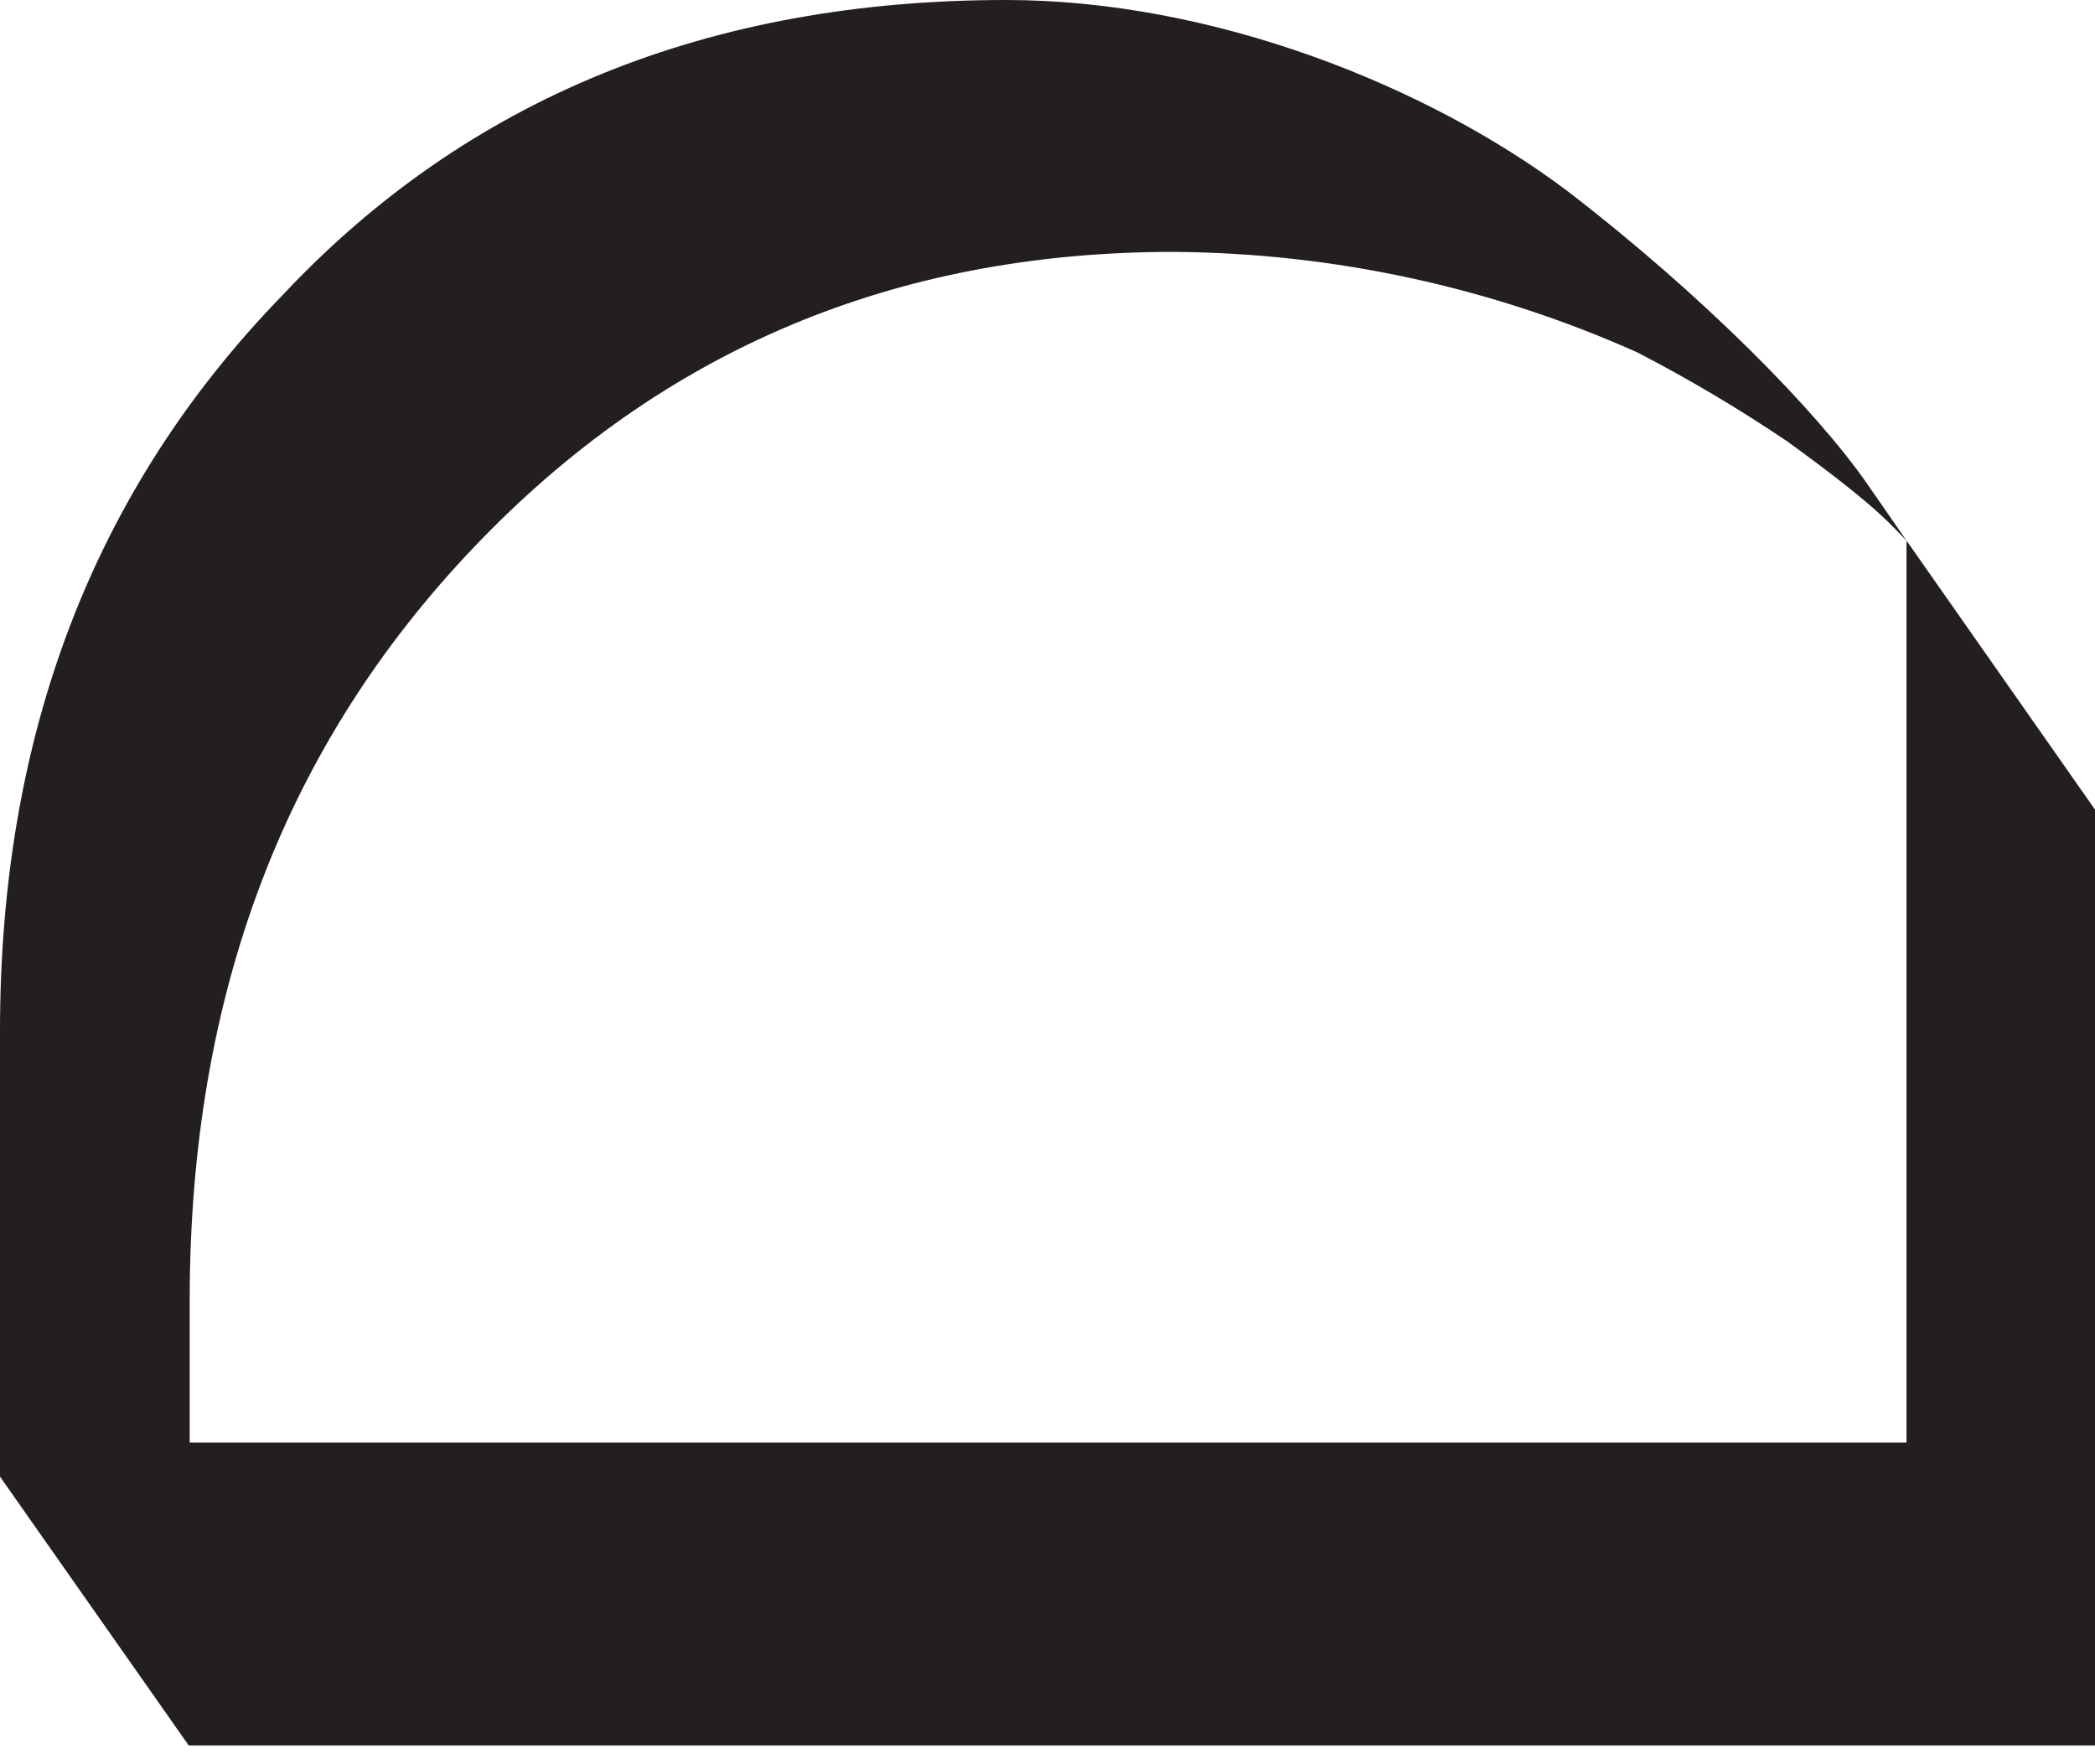 <?xml version="1.0" encoding="utf-8"?>
<svg width="95" height="80" viewBox="0 0 95 80" fill="none" xmlns="http://www.w3.org/2000/svg">
<path d="M0 46.752C0 33.353 4.214 22.238 12.798 13.399C21.209 4.424 32.197 0 45.626 0C54.987 0 64.75 3.882 71.131 8.704C77.229 13.399 82.385 18.636 84.688 21.968L86.453 24.514C85.776 23.846 85.228 23.042 81.022 19.999C78.845 18.532 76.583 17.19 74.249 15.981C67.64 13.025 60.477 11.472 53.223 11.422C40.607 11.422 30.03 15.846 21.483 24.821C12.935 33.795 8.602 45.046 8.602 58.986V65.415H86.453V24.514L95 36.712V79.148H8.557L0 66.959V46.752Z" fill="#231F20"/>
</svg>
